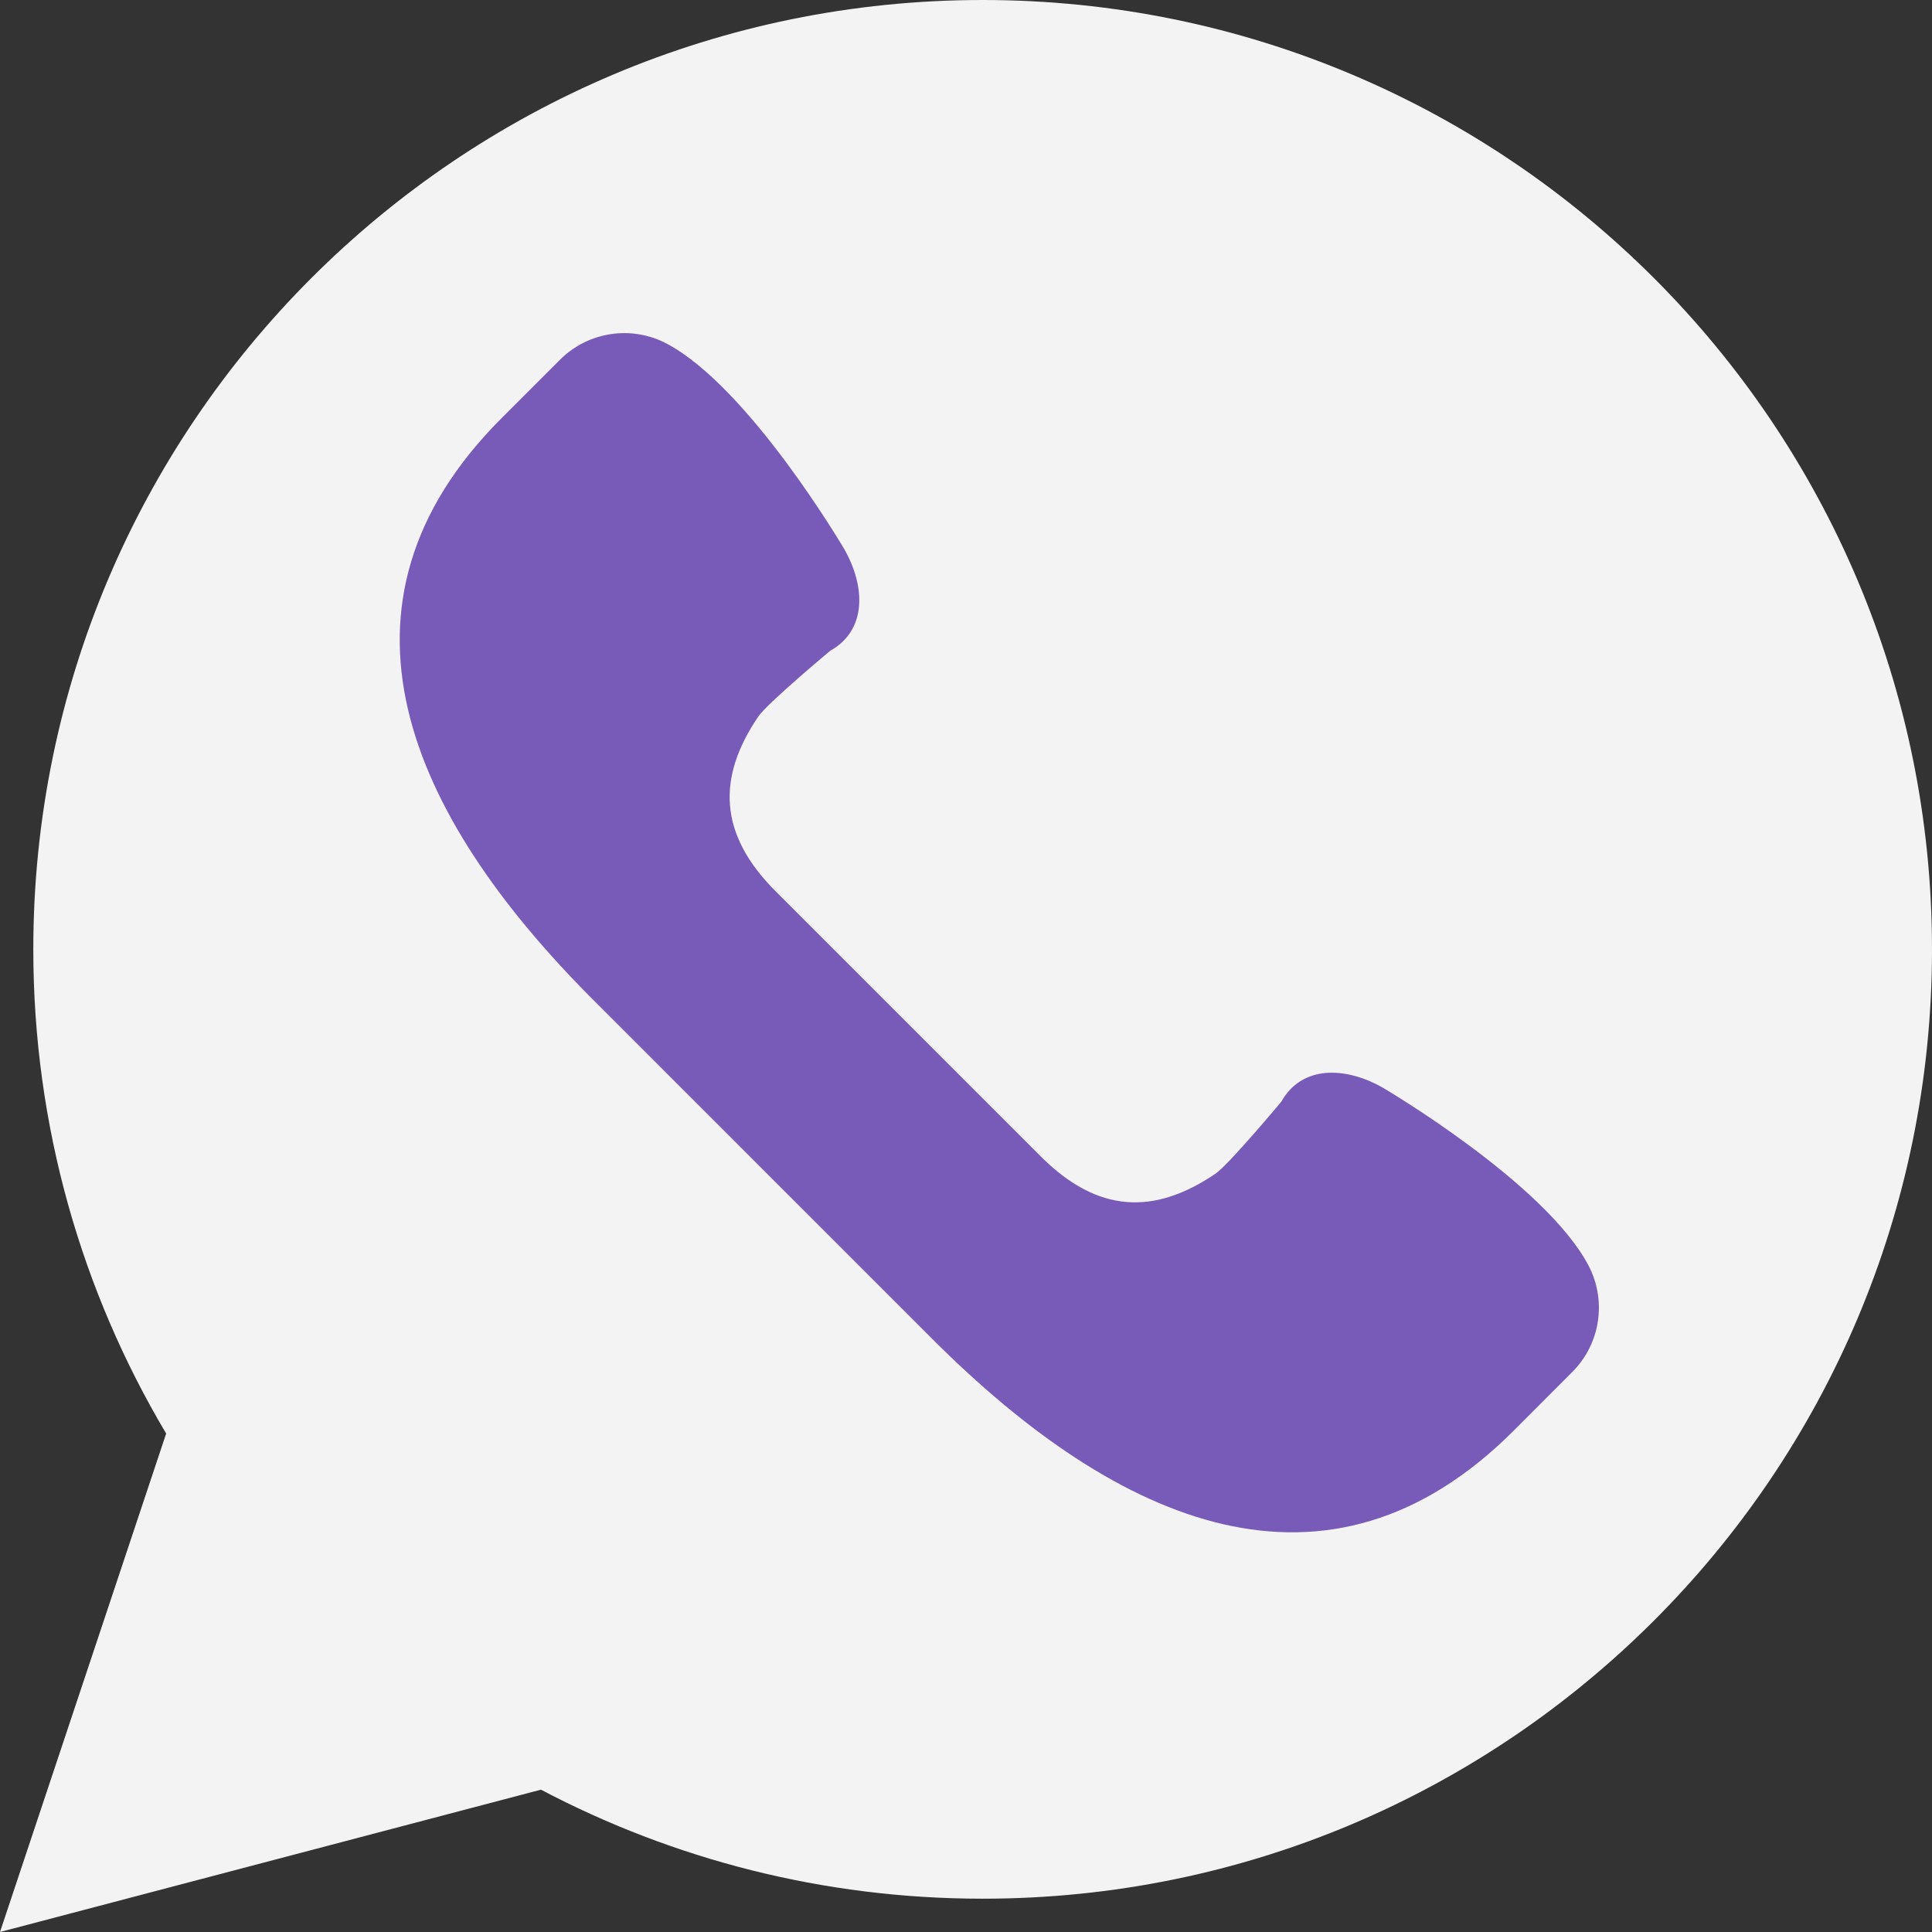 <?xml version="1.0" encoding="UTF-8"?> <svg xmlns="http://www.w3.org/2000/svg" width="21" height="21" viewBox="0 0 21 21" fill="none"><rect x="0" y="0" width="21" height="21" fill="#333333" stroke="none"/><path d="M0 21L1.806 15.582C0.89 14.041 0.362 12.242 0.362 10.319C0.362 4.62 4.982 0 10.681 0C16.38 0 21 4.62 21 10.319C21 16.018 16.38 20.638 10.681 20.638C8.947 20.638 7.314 20.208 5.88 19.453L0 21Z" fill="#F3F3F3"></path><path d="M17.265 13.753C16.788 12.853 15.031 11.823 15.031 11.823C14.633 11.596 14.154 11.571 13.927 11.975C13.927 11.975 13.356 12.66 13.211 12.758C12.547 13.208 11.933 13.19 11.313 12.57L8.43 9.687C7.81 9.067 7.792 8.453 8.242 7.789C8.34 7.644 9.025 7.073 9.025 7.073C9.429 6.846 9.404 6.367 9.177 5.969C9.177 5.969 8.147 4.212 7.247 3.735C6.864 3.533 6.393 3.604 6.087 3.91L5.451 4.546C3.431 6.566 4.426 8.845 6.445 10.865L10.136 14.556C12.155 16.575 14.435 17.569 16.454 15.55L17.09 14.913C17.397 14.606 17.467 14.136 17.265 13.753Z" fill="#785AB8"></path></svg> 